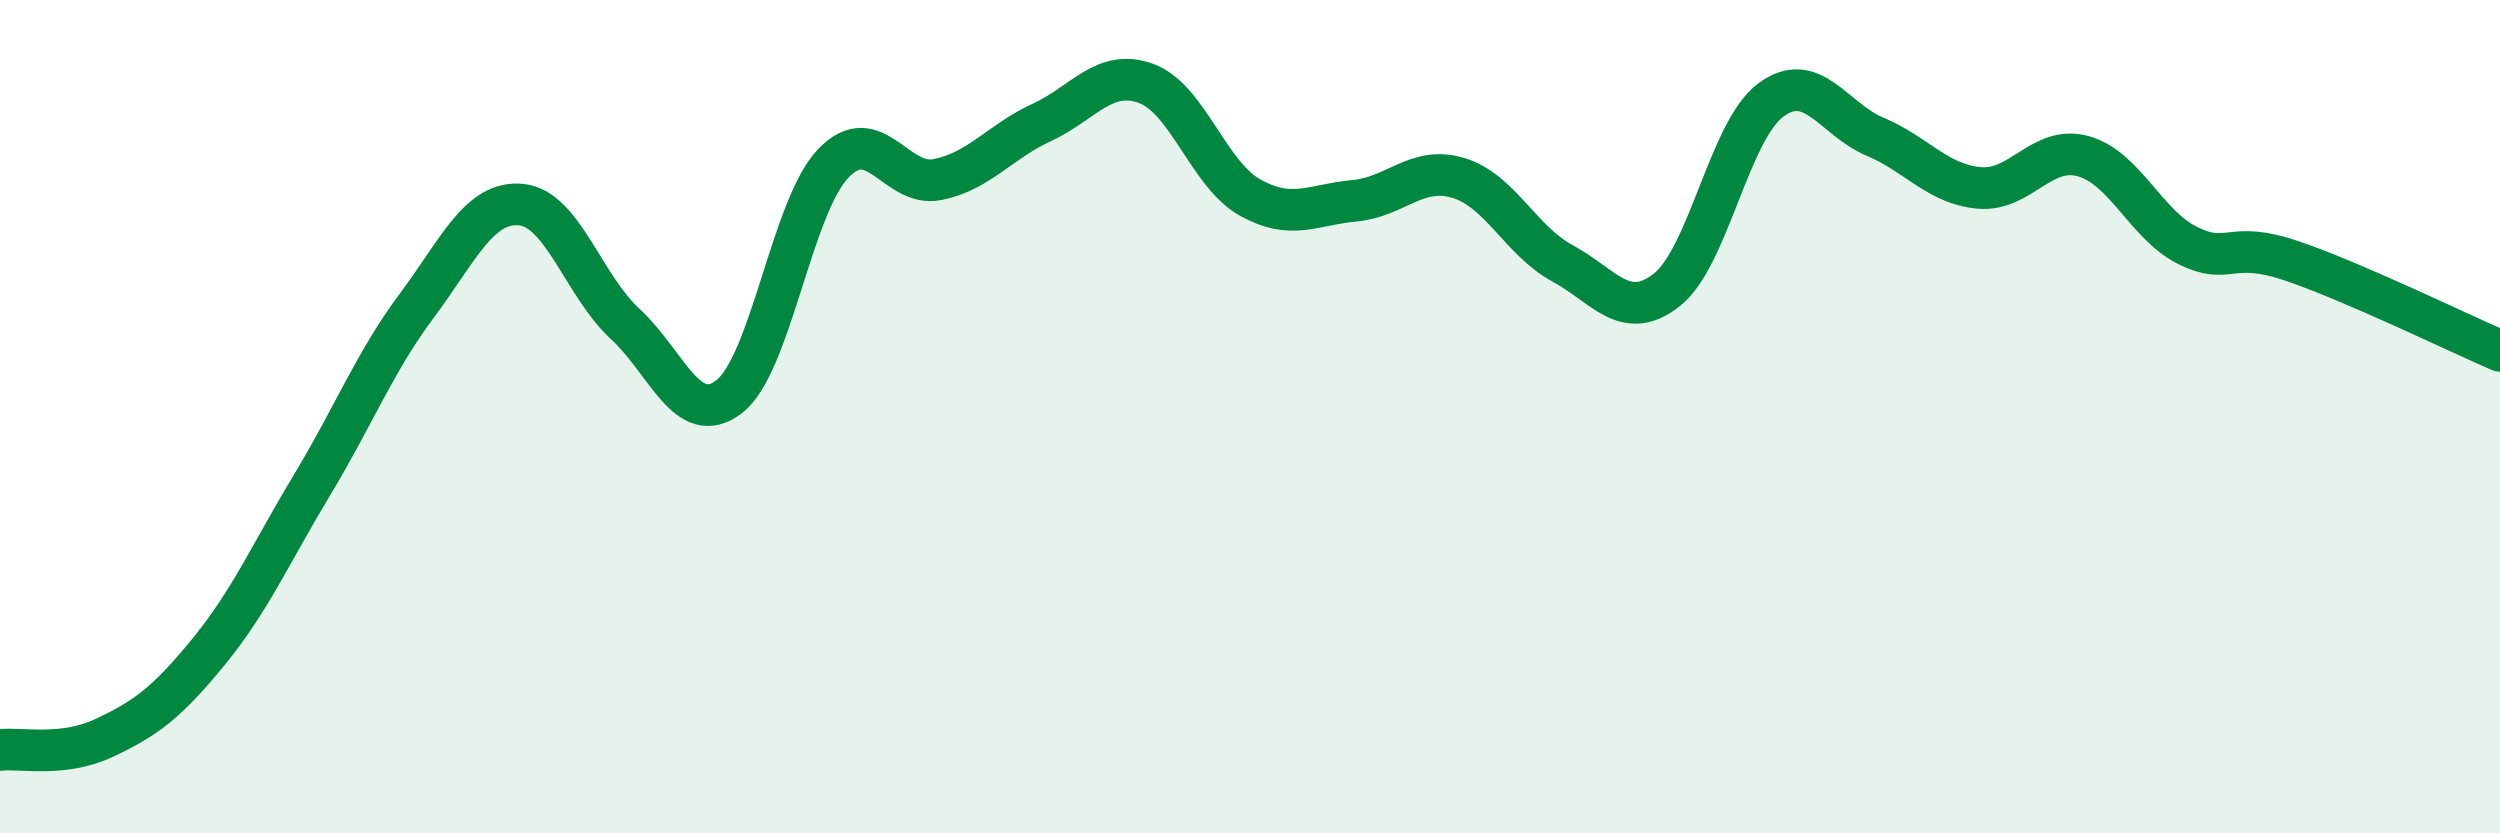 
    <svg width="60" height="20" viewBox="0 0 60 20" xmlns="http://www.w3.org/2000/svg">
      <path
        d="M 0,18 C 0.5,17.94 1.5,18.18 2.5,17.71 C 3.5,17.24 4,16.87 5,15.65 C 6,14.43 6.5,13.28 7.5,11.62 C 8.5,9.96 9,8.68 10,7.34 C 11,6 11.5,4.82 12.5,4.91 C 13.5,5 14,6.85 15,7.77 C 16,8.69 16.5,10.29 17.5,9.52 C 18.5,8.75 19,4.96 20,3.92 C 21,2.88 21.5,4.51 22.5,4.31 C 23.5,4.11 24,3.4 25,2.94 C 26,2.48 26.5,1.64 27.5,2 C 28.5,2.36 29,4.18 30,4.74 C 31,5.3 31.5,4.91 32.5,4.82 C 33.5,4.73 34,3.97 35,4.27 C 36,4.57 36.5,5.78 37.5,6.32 C 38.5,6.86 39,7.74 40,6.96 C 41,6.18 41.5,3.14 42.5,2.4 C 43.5,1.66 44,2.86 45,3.28 C 46,3.7 46.5,4.42 47.5,4.51 C 48.5,4.6 49,3.47 50,3.75 C 51,4.03 51.5,5.39 52.5,5.89 C 53.5,6.39 53.5,5.75 55,6.26 C 56.5,6.77 59,7.99 60,8.42L60 20L0 20Z"
        fill="#008740"
        opacity="0.1"
        stroke-linecap="round"
        stroke-linejoin="round"
      />
      <path
        d="M 0,18 C 0.5,17.94 1.5,18.18 2.5,17.71 C 3.5,17.24 4,16.87 5,15.65 C 6,14.43 6.5,13.28 7.5,11.62 C 8.5,9.96 9,8.68 10,7.34 C 11,6 11.5,4.82 12.5,4.91 C 13.5,5 14,6.85 15,7.77 C 16,8.69 16.5,10.29 17.5,9.52 C 18.5,8.75 19,4.96 20,3.92 C 21,2.88 21.5,4.51 22.5,4.31 C 23.5,4.11 24,3.4 25,2.94 C 26,2.48 26.5,1.64 27.5,2 C 28.5,2.36 29,4.18 30,4.74 C 31,5.3 31.5,4.91 32.5,4.82 C 33.5,4.73 34,3.97 35,4.27 C 36,4.57 36.5,5.78 37.5,6.32 C 38.5,6.86 39,7.74 40,6.96 C 41,6.18 41.5,3.14 42.5,2.4 C 43.5,1.66 44,2.86 45,3.28 C 46,3.7 46.5,4.42 47.5,4.51 C 48.5,4.6 49,3.47 50,3.75 C 51,4.03 51.5,5.39 52.5,5.89 C 53.5,6.39 53.5,5.75 55,6.26 C 56.5,6.77 59,7.99 60,8.42"
        stroke="#008740"
        stroke-width="1"
        fill="none"
        stroke-linecap="round"
        stroke-linejoin="round"
      />
    </svg>
  